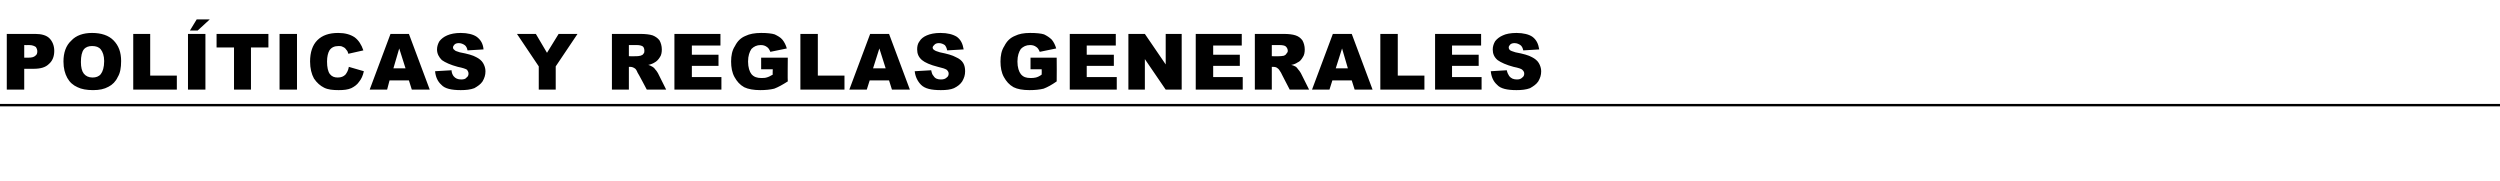 <?xml version="1.0" standalone="no"?>
<!DOCTYPE svg PUBLIC "-//W3C//DTD SVG 1.1//EN" "http://www.w3.org/Graphics/SVG/1.1/DTD/svg11.dtd">
<svg xmlns="http://www.w3.org/2000/svg" version="1.1" width="516px" height="37.4px" viewBox="0 -7 516 37.4" style="top:-7px">
  <desc>Pol ticas y reglas generales</desc>
  <defs/>
  <g class="svg-textframe-paragraphrules">
    <line class="svg-paragraph-rulebelow" y1="14.7" y2="14.7" x1="0" x2="516" stroke="#000" stroke-width="0.5"/>
  </g>
  <g id="Polygon35406">
    <path d="M 1.4 0 C 1.4 0 7.32 0 7.3 0 C 8.6 0 9.6 0.3 10.2 0.9 C 10.8 1.5 11.2 2.4 11.2 3.5 C 11.2 4.7 10.8 5.6 10.1 6.2 C 9.4 6.9 8.4 7.2 6.9 7.2 C 6.93 7.2 5 7.2 5 7.2 L 5 11.5 L 1.4 11.5 L 1.4 0 Z M 5 4.9 C 5 4.9 5.86 4.88 5.9 4.9 C 6.5 4.9 7 4.8 7.3 4.5 C 7.6 4.3 7.7 4 7.7 3.6 C 7.7 3.3 7.6 3 7.4 2.7 C 7.1 2.5 6.7 2.3 6 2.3 C 6 2.33 5 2.3 5 2.3 L 5 4.9 Z M 13.1 5.7 C 13.1 3.9 13.6 2.4 14.7 1.4 C 15.7 0.3 17.2 -0.2 19 -0.2 C 20.9 -0.2 22.4 0.3 23.4 1.3 C 24.5 2.4 25 3.8 25 5.6 C 25 7 24.8 8.1 24.3 8.9 C 23.9 9.8 23.2 10.5 22.4 10.9 C 21.5 11.4 20.5 11.6 19.2 11.6 C 17.9 11.6 16.8 11.4 16 11 C 15.1 10.6 14.4 10 13.9 9.1 C 13.4 8.2 13.1 7.1 13.1 5.7 Z M 16.7 5.8 C 16.7 6.9 16.9 7.7 17.3 8.2 C 17.7 8.7 18.3 9 19.1 9 C 19.8 9 20.4 8.8 20.8 8.3 C 21.2 7.8 21.5 6.9 21.5 5.6 C 21.5 4.5 21.2 3.7 20.8 3.2 C 20.4 2.7 19.8 2.5 19 2.5 C 18.3 2.5 17.7 2.7 17.3 3.2 C 16.9 3.7 16.7 4.6 16.7 5.8 Z M 27.5 0 L 31 0 L 31 8.6 L 36.5 8.6 L 36.5 11.5 L 27.5 11.5 L 27.5 0 Z M 38.8 0 L 42.4 0 L 42.4 11.5 L 38.8 11.5 L 38.8 0 Z M 40.6 -3 L 43.3 -3 L 40.8 -0.7 L 39.2 -0.7 L 40.6 -3 Z M 44.7 0 L 55.4 0 L 55.4 2.8 L 51.8 2.8 L 51.8 11.5 L 48.3 11.5 L 48.3 2.8 L 44.7 2.8 L 44.7 0 Z M 57.7 0 L 61.3 0 L 61.3 11.5 L 57.7 11.5 L 57.7 0 Z M 72 6.8 C 72 6.8 75.1 7.7 75.1 7.7 C 74.9 8.6 74.6 9.3 74.1 9.9 C 73.7 10.5 73.1 10.9 72.5 11.2 C 71.8 11.5 71 11.6 69.9 11.6 C 68.7 11.6 67.7 11.5 66.9 11.1 C 66.1 10.7 65.4 10.1 64.8 9.2 C 64.3 8.3 64 7.1 64 5.7 C 64 3.8 64.5 2.3 65.5 1.3 C 66.5 0.3 67.9 -0.2 69.8 -0.2 C 71.2 -0.2 72.3 0.1 73.2 0.7 C 74 1.3 74.6 2.2 75 3.4 C 75 3.4 71.9 4.1 71.9 4.1 C 71.8 3.7 71.7 3.5 71.5 3.3 C 71.3 3 71.1 2.8 70.8 2.7 C 70.5 2.5 70.2 2.5 69.9 2.5 C 69 2.5 68.4 2.8 68 3.4 C 67.7 3.9 67.5 4.7 67.5 5.7 C 67.5 6.9 67.7 7.8 68.1 8.3 C 68.5 8.8 69 9 69.7 9 C 70.4 9 70.9 8.8 71.3 8.4 C 71.6 8 71.9 7.5 72 6.8 Z M 84.4 9.6 L 80.4 9.6 L 79.9 11.5 L 76.3 11.5 L 80.6 0 L 84.4 0 L 88.7 11.5 L 85 11.5 L 84.4 9.6 Z M 83.7 7.1 L 82.4 3 L 81.2 7.1 L 83.7 7.1 Z M 89.8 7.7 C 89.8 7.7 93.2 7.5 93.2 7.5 C 93.2 8 93.4 8.4 93.6 8.7 C 94 9.2 94.5 9.4 95.2 9.4 C 95.7 9.4 96.1 9.3 96.3 9 C 96.6 8.8 96.7 8.5 96.7 8.2 C 96.7 7.9 96.6 7.7 96.4 7.4 C 96.1 7.2 95.5 7 94.5 6.8 C 93 6.4 91.9 5.9 91.2 5.4 C 90.6 4.8 90.2 4.1 90.2 3.2 C 90.2 2.6 90.4 2 90.7 1.5 C 91.1 1 91.6 0.6 92.3 0.3 C 93 0 93.9 -0.2 95.1 -0.2 C 96.5 -0.2 97.7 0.1 98.4 0.6 C 99.2 1.2 99.7 2 99.8 3.2 C 99.8 3.2 96.5 3.4 96.5 3.4 C 96.4 2.9 96.2 2.5 95.9 2.3 C 95.6 2.1 95.2 1.9 94.7 1.9 C 94.3 1.9 94 2 93.8 2.2 C 93.6 2.4 93.5 2.6 93.5 2.8 C 93.5 3 93.6 3.2 93.8 3.3 C 93.9 3.5 94.3 3.6 94.9 3.8 C 96.5 4.1 97.6 4.4 98.3 4.8 C 98.9 5.1 99.4 5.5 99.7 6 C 100 6.5 100.2 7.1 100.2 7.7 C 100.2 8.5 100 9.1 99.6 9.8 C 99.2 10.4 98.6 10.8 97.9 11.2 C 97.1 11.5 96.2 11.6 95.1 11.6 C 93.2 11.6 91.8 11.3 91.1 10.5 C 90.3 9.8 89.9 8.8 89.8 7.7 Z M 106.7 0 L 110.6 0 L 112.9 3.9 L 115.3 0 L 119.2 0 L 114.7 6.7 L 114.7 11.5 L 111.2 11.5 L 111.2 6.7 L 106.7 0 Z M 126.3 11.5 L 126.3 0 C 126.3 0 132.15 0 132.1 0 C 133.2 0 134.1 0.1 134.7 0.3 C 135.2 0.5 135.7 0.8 136.1 1.3 C 136.4 1.8 136.6 2.5 136.6 3.2 C 136.6 3.8 136.5 4.4 136.2 4.8 C 135.9 5.3 135.5 5.7 135.1 5.9 C 134.8 6.1 134.3 6.3 133.8 6.4 C 134.2 6.5 134.5 6.7 134.7 6.8 C 134.9 6.9 135.1 7.1 135.3 7.4 C 135.6 7.7 135.7 8 135.8 8.1 C 135.8 8.13 137.5 11.5 137.5 11.5 L 133.5 11.5 C 133.5 11.5 131.63 7.95 131.6 8 C 131.4 7.5 131.2 7.2 131 7.1 C 130.7 6.9 130.4 6.8 130.1 6.8 C 130.12 6.8 129.8 6.8 129.8 6.8 L 129.8 11.5 L 126.3 11.5 Z M 129.8 4.6 C 129.8 4.6 131.3 4.64 131.3 4.6 C 131.5 4.6 131.8 4.6 132.2 4.5 C 132.5 4.4 132.7 4.3 132.8 4.1 C 133 3.9 133 3.7 133 3.5 C 133 3.1 132.9 2.8 132.7 2.6 C 132.4 2.4 132 2.3 131.4 2.3 C 131.36 2.31 129.8 2.3 129.8 2.3 L 129.8 4.6 Z M 139.2 0 L 148.7 0 L 148.7 2.4 L 142.8 2.4 L 142.8 4.3 L 148.3 4.3 L 148.3 6.6 L 142.8 6.6 L 142.8 8.9 L 148.9 8.9 L 148.9 11.5 L 139.2 11.5 L 139.2 0 Z M 157.1 7.3 L 157.1 4.9 L 162.6 4.9 C 162.6 4.9 162.55 9.8 162.6 9.8 C 161.5 10.5 160.6 11 159.8 11.3 C 159 11.5 158 11.6 156.9 11.6 C 155.6 11.6 154.4 11.4 153.6 11 C 152.7 10.5 152.1 9.8 151.6 8.9 C 151.1 8 150.9 6.9 150.9 5.7 C 150.9 4.5 151.1 3.4 151.7 2.5 C 152.2 1.5 152.9 0.8 153.9 0.4 C 154.7 0 155.8 -0.2 157.1 -0.2 C 158.3 -0.2 159.3 -0.1 159.9 0.1 C 160.5 0.4 161.1 0.7 161.5 1.2 C 161.9 1.7 162.2 2.3 162.4 3 C 162.4 3 159 3.7 159 3.7 C 158.8 3.2 158.6 2.9 158.3 2.7 C 157.9 2.4 157.5 2.3 157 2.3 C 156.2 2.3 155.6 2.6 155.1 3.1 C 154.7 3.7 154.4 4.5 154.4 5.7 C 154.4 6.9 154.7 7.8 155.1 8.3 C 155.6 8.9 156.3 9.1 157.1 9.1 C 157.5 9.1 157.9 9.1 158.2 9 C 158.6 8.9 159 8.7 159.5 8.4 C 159.45 8.38 159.5 7.3 159.5 7.3 L 157.1 7.3 Z M 165.2 0 L 168.8 0 L 168.8 8.6 L 174.3 8.6 L 174.3 11.5 L 165.2 11.5 L 165.2 0 Z M 183.5 9.6 L 179.5 9.6 L 178.9 11.5 L 175.3 11.5 L 179.6 0 L 183.5 0 L 187.8 11.5 L 184.1 11.5 L 183.5 9.6 Z M 182.8 7.1 L 181.5 3 L 180.2 7.1 L 182.8 7.1 Z M 188.8 7.7 C 188.8 7.7 192.2 7.5 192.2 7.5 C 192.3 8 192.4 8.4 192.7 8.7 C 193 9.2 193.5 9.4 194.2 9.4 C 194.7 9.4 195.1 9.3 195.4 9 C 195.7 8.8 195.8 8.5 195.8 8.2 C 195.8 7.9 195.7 7.7 195.4 7.4 C 195.1 7.2 194.5 7 193.6 6.8 C 192 6.4 190.9 5.9 190.3 5.4 C 189.6 4.8 189.3 4.1 189.3 3.2 C 189.3 2.6 189.4 2 189.8 1.5 C 190.1 1 190.6 0.6 191.3 0.3 C 192 0 192.9 -0.2 194.1 -0.2 C 195.6 -0.2 196.7 0.1 197.5 0.6 C 198.3 1.2 198.7 2 198.9 3.2 C 198.9 3.2 195.5 3.4 195.5 3.4 C 195.4 2.9 195.2 2.5 195 2.3 C 194.7 2.1 194.3 1.9 193.8 1.9 C 193.4 1.9 193.1 2 192.9 2.2 C 192.7 2.4 192.5 2.6 192.5 2.8 C 192.5 3 192.6 3.2 192.8 3.3 C 193 3.5 193.4 3.6 194 3.8 C 195.5 4.1 196.6 4.4 197.3 4.8 C 198 5.1 198.5 5.5 198.8 6 C 199.1 6.5 199.2 7.1 199.2 7.7 C 199.2 8.5 199 9.1 198.6 9.8 C 198.2 10.4 197.7 10.8 196.9 11.2 C 196.2 11.5 195.3 11.6 194.2 11.6 C 192.2 11.6 190.9 11.3 190.1 10.5 C 189.4 9.8 188.9 8.8 188.8 7.7 Z M 212.7 7.3 L 212.7 4.9 L 218.1 4.9 C 218.1 4.9 218.14 9.8 218.1 9.8 C 217.1 10.5 216.2 11 215.4 11.3 C 214.6 11.5 213.6 11.6 212.5 11.6 C 211.1 11.6 210 11.4 209.2 11 C 208.3 10.5 207.7 9.8 207.2 8.9 C 206.7 8 206.5 6.9 206.5 5.7 C 206.5 4.5 206.7 3.4 207.3 2.5 C 207.8 1.5 208.5 0.8 209.5 0.4 C 210.3 0 211.3 -0.2 212.6 -0.2 C 213.9 -0.2 214.9 -0.1 215.5 0.1 C 216.1 0.4 216.6 0.7 217.1 1.2 C 217.5 1.7 217.8 2.3 218 3 C 218 3 214.6 3.7 214.6 3.7 C 214.4 3.2 214.2 2.9 213.9 2.7 C 213.5 2.4 213.1 2.3 212.6 2.3 C 211.8 2.3 211.2 2.6 210.7 3.1 C 210.3 3.7 210 4.5 210 5.7 C 210 6.9 210.3 7.8 210.7 8.3 C 211.2 8.9 211.8 9.1 212.7 9.1 C 213.1 9.1 213.4 9.1 213.8 9 C 214.2 8.9 214.6 8.7 215 8.4 C 215.04 8.38 215 7.3 215 7.3 L 212.7 7.3 Z M 220.8 0 L 230.3 0 L 230.3 2.4 L 224.3 2.4 L 224.3 4.3 L 229.9 4.3 L 229.9 6.6 L 224.3 6.6 L 224.3 8.9 L 230.5 8.9 L 230.5 11.5 L 220.8 11.5 L 220.8 0 Z M 232.9 0 L 236.3 0 L 240.6 6.3 L 240.6 0 L 243.9 0 L 243.9 11.5 L 240.6 11.5 L 236.3 5.2 L 236.3 11.5 L 232.9 11.5 L 232.9 0 Z M 246.8 0 L 256.3 0 L 256.3 2.4 L 250.4 2.4 L 250.4 4.3 L 255.9 4.3 L 255.9 6.6 L 250.4 6.6 L 250.4 8.9 L 256.5 8.9 L 256.5 11.5 L 246.8 11.5 L 246.8 0 Z M 259 11.5 L 259 0 C 259 0 264.88 0 264.9 0 C 266 0 266.8 0.1 267.4 0.3 C 268 0.5 268.4 0.8 268.8 1.3 C 269.1 1.8 269.3 2.5 269.3 3.2 C 269.3 3.8 269.2 4.4 268.9 4.8 C 268.6 5.3 268.3 5.7 267.8 5.9 C 267.5 6.1 267.1 6.3 266.5 6.4 C 267 6.5 267.3 6.7 267.5 6.8 C 267.6 6.9 267.8 7.1 268 7.4 C 268.3 7.7 268.4 8 268.5 8.1 C 268.53 8.13 270.2 11.5 270.2 11.5 L 266.2 11.5 C 266.2 11.5 264.35 7.95 264.4 8 C 264.1 7.5 263.9 7.2 263.7 7.1 C 263.5 6.9 263.2 6.8 262.8 6.8 C 262.84 6.8 262.5 6.8 262.5 6.8 L 262.5 11.5 L 259 11.5 Z M 262.5 4.6 C 262.5 4.6 264.02 4.64 264 4.6 C 264.2 4.6 264.5 4.6 265 4.5 C 265.2 4.4 265.4 4.3 265.5 4.1 C 265.7 3.9 265.8 3.7 265.8 3.5 C 265.8 3.1 265.6 2.8 265.4 2.6 C 265.2 2.4 264.7 2.3 264.1 2.3 C 264.09 2.31 262.5 2.3 262.5 2.3 L 262.5 4.6 Z M 279 9.6 L 275 9.6 L 274.4 11.5 L 270.8 11.5 L 275.1 0 L 279 0 L 283.3 11.5 L 279.6 11.5 L 279 9.6 Z M 278.2 7.1 L 277 3 L 275.7 7.1 L 278.2 7.1 Z M 284.9 0 L 288.5 0 L 288.5 8.6 L 294 8.6 L 294 11.5 L 284.9 11.5 L 284.9 0 Z M 296.2 0 L 305.7 0 L 305.7 2.4 L 299.7 2.4 L 299.7 4.3 L 305.2 4.3 L 305.2 6.6 L 299.7 6.6 L 299.7 8.9 L 305.8 8.9 L 305.8 11.5 L 296.2 11.5 L 296.2 0 Z M 307.7 7.7 C 307.7 7.7 311 7.5 311 7.5 C 311.1 8 311.3 8.4 311.5 8.7 C 311.9 9.2 312.4 9.4 313.1 9.4 C 313.6 9.4 313.9 9.3 314.2 9 C 314.5 8.8 314.6 8.5 314.6 8.2 C 314.6 7.9 314.5 7.7 314.2 7.4 C 314 7.2 313.4 7 312.4 6.8 C 310.9 6.4 309.8 5.9 309.1 5.4 C 308.4 4.8 308.1 4.1 308.1 3.2 C 308.1 2.6 308.3 2 308.6 1.5 C 309 1 309.5 0.6 310.2 0.3 C 310.8 0 311.8 -0.2 313 -0.2 C 314.4 -0.2 315.6 0.1 316.3 0.6 C 317.1 1.2 317.5 2 317.7 3.2 C 317.7 3.2 314.4 3.4 314.4 3.4 C 314.3 2.9 314.1 2.5 313.8 2.3 C 313.5 2.1 313.1 1.9 312.6 1.9 C 312.2 1.9 311.9 2 311.7 2.2 C 311.5 2.4 311.4 2.6 311.4 2.8 C 311.4 3 311.5 3.2 311.6 3.3 C 311.8 3.5 312.2 3.6 312.8 3.8 C 314.4 4.1 315.5 4.4 316.2 4.8 C 316.8 5.1 317.3 5.5 317.6 6 C 317.9 6.5 318.1 7.1 318.1 7.7 C 318.1 8.5 317.9 9.1 317.5 9.8 C 317.1 10.4 316.5 10.8 315.8 11.2 C 315 11.5 314.1 11.6 313 11.6 C 311.1 11.6 309.7 11.3 309 10.5 C 308.2 9.8 307.8 8.8 307.7 7.7 Z " stroke="none" fill="#000"/>
  </g>
</svg>